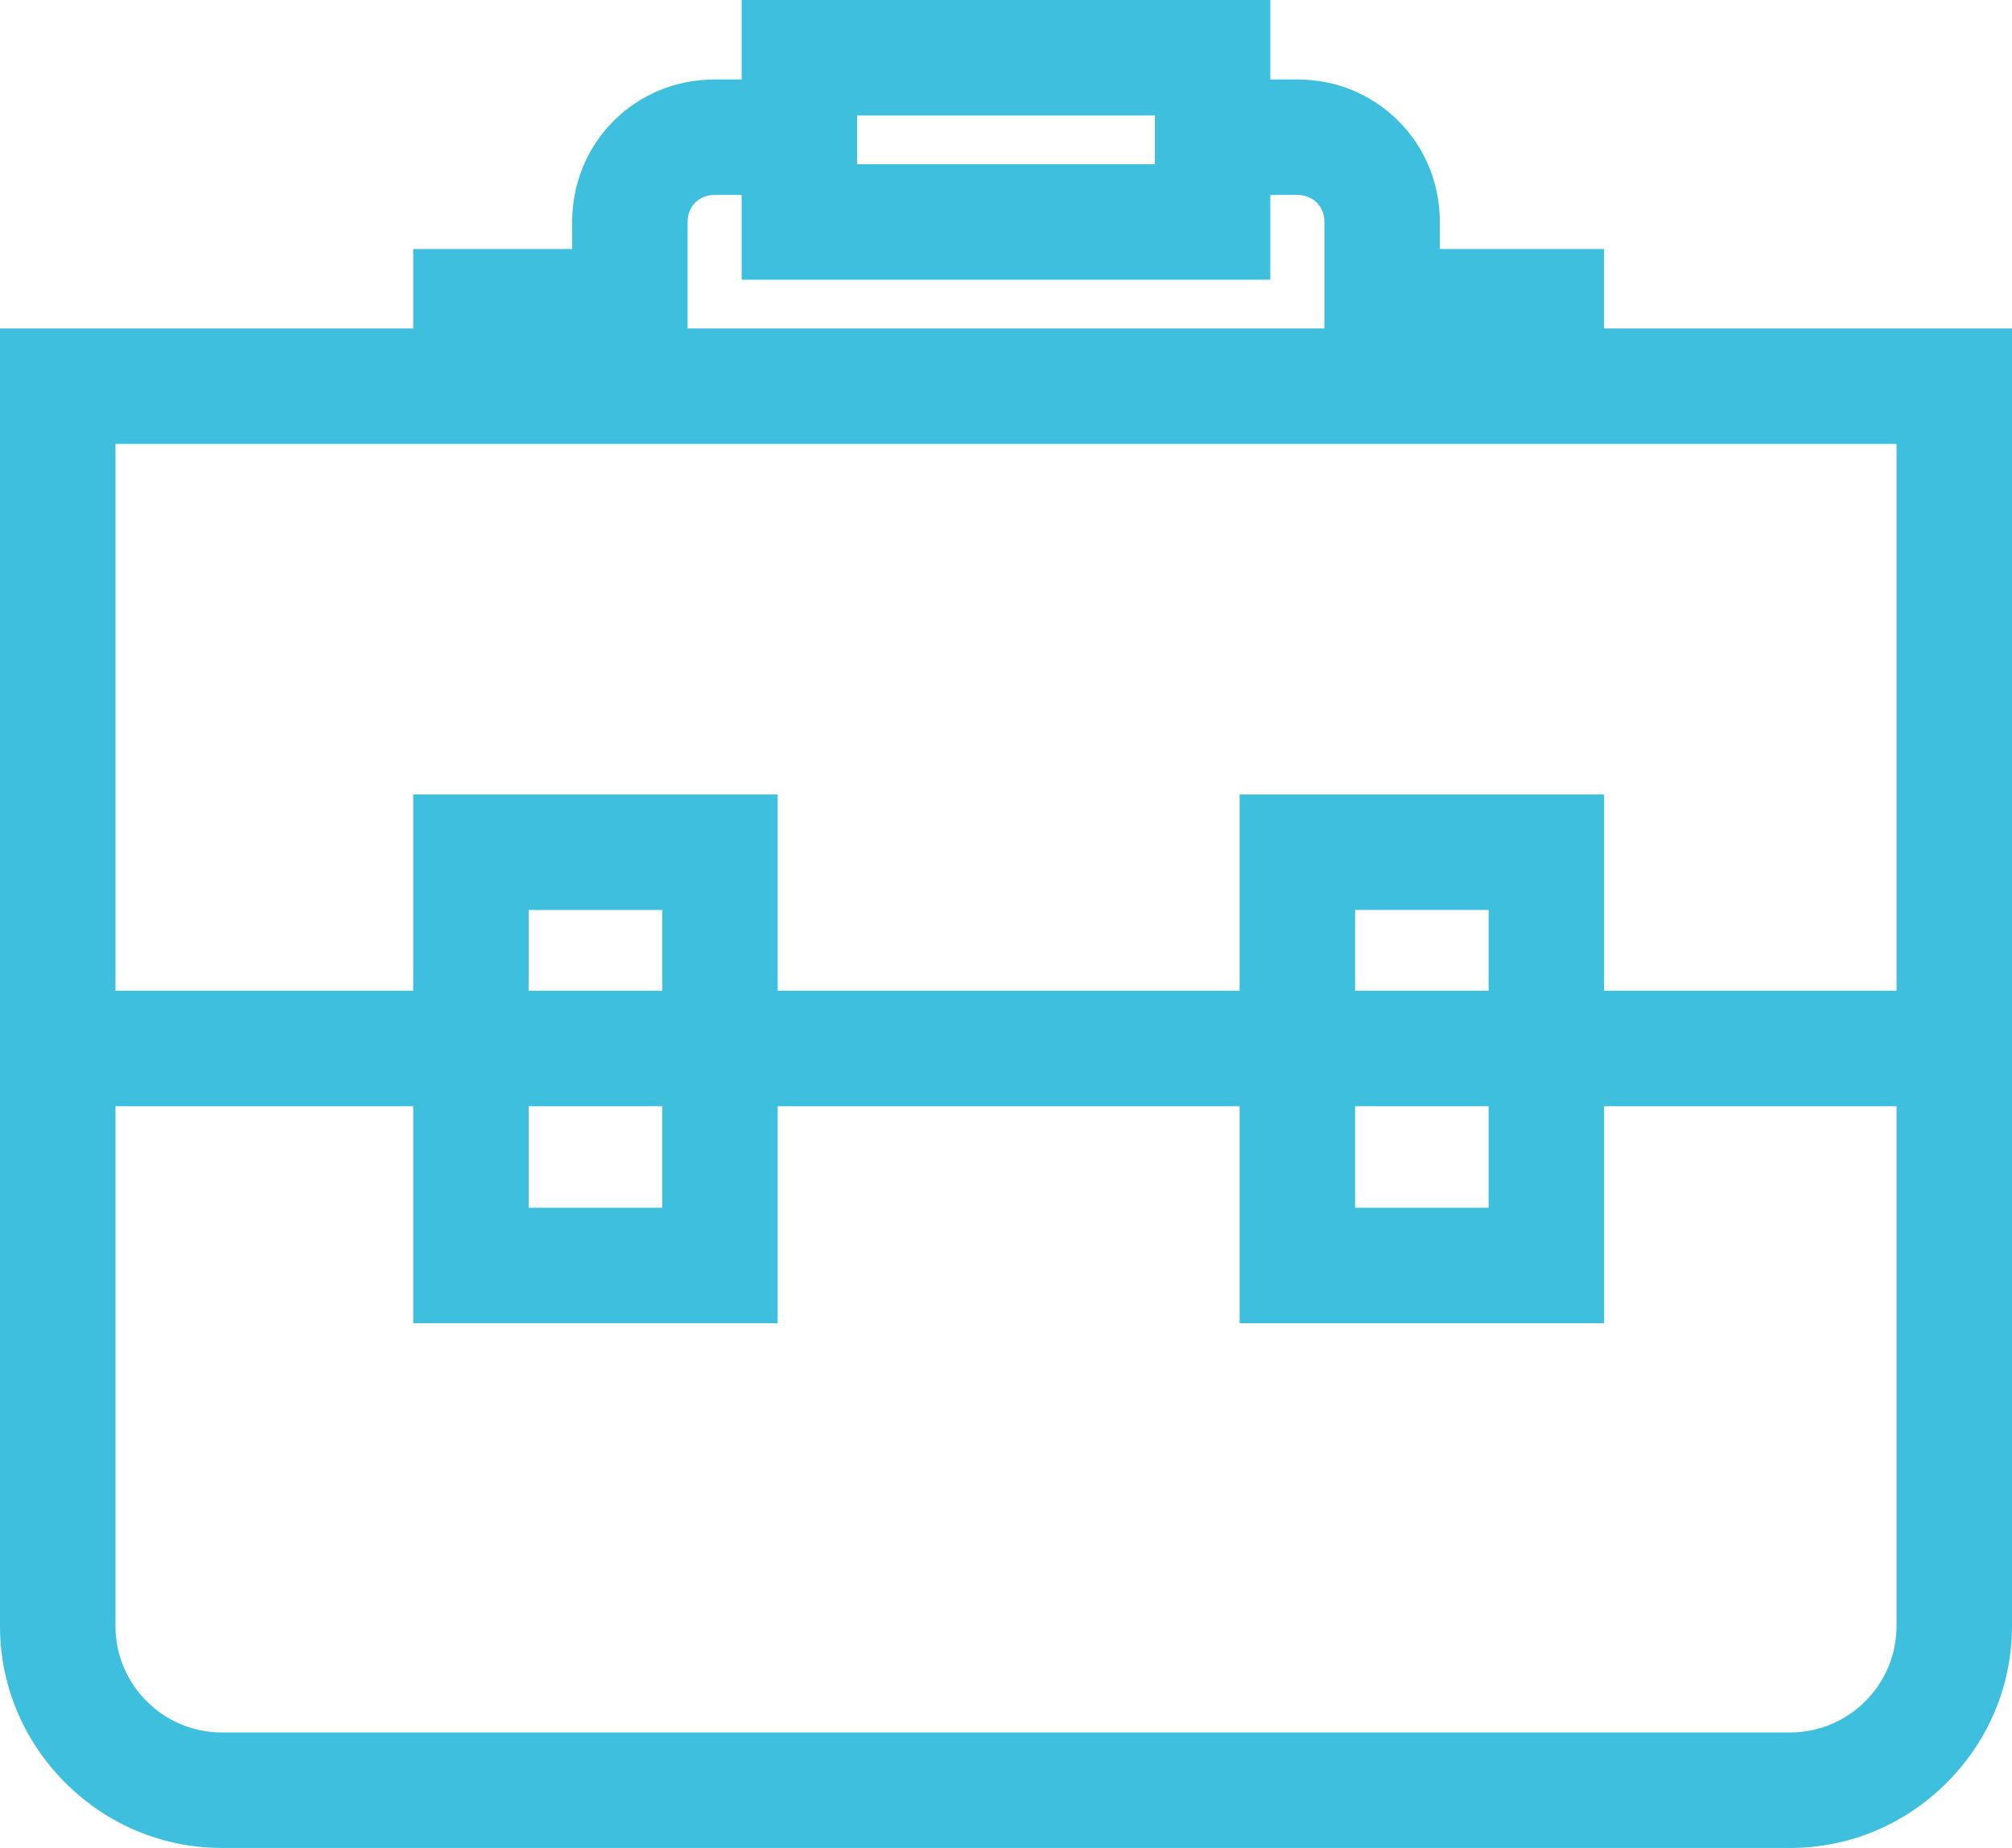 <?xml version="1.0" encoding="utf-8"?>
<!-- Generator: Adobe Illustrator 16.2.0, SVG Export Plug-In . SVG Version: 6.00 Build 0)  -->
<!DOCTYPE svg PUBLIC "-//W3C//DTD SVG 1.1//EN" "http://www.w3.org/Graphics/SVG/1.1/DTD/svg11.dtd">
<svg version="1.1" id="Layer_1" xmlns="http://www.w3.org/2000/svg" xmlns:xlink="http://www.w3.org/1999/xlink" x="0px" y="0px"
	 width="1005.34px" height="923.281px" viewBox="299.977 -10.317 1005.34 923.281"
	 enable-background="new 299.977 -10.317 1005.34 923.281" xml:space="preserve">
<g>
	<g>
		<g>
			<path fill="#3EBFDE" d="M1194.412,884.617h-783.53c-21.897,0-42.587-8.63-58.258-24.301
				c-15.671-15.671-24.301-36.36-24.301-58.258V513.03h948.647v289.029c0,21.897-8.63,42.587-24.301,58.258
				S1216.31,884.617,1194.412,884.617z M329.324,514.03v288.029c0,44.972,36.587,81.559,81.559,81.559h783.53
				c44.972,0,81.559-36.587,81.559-81.559V514.03H329.324z"/>
			<path fill="#3EBFDE" d="M1194.412,912.964h-783.53c-29.47,0-57.278-11.579-78.302-32.604s-32.603-48.833-32.603-78.302V484.683
				h1005.34v317.376c0,29.47-11.579,57.277-32.604,78.302S1223.881,912.964,1194.412,912.964z M357.67,542.376v259.683
				c0,29.341,23.871,53.212,53.212,53.212h783.53c29.341,0,53.212-23.871,53.212-53.212V542.376H357.67z"/>
		</g>
		<g>
			<polygon fill="#3EBFDE" points="1276.971,513.53 1275.971,513.53 1275.971,183.147 329.324,183.147 329.324,513.53 
				328.324,513.53 328.324,182.147 1276.971,182.147 			"/>
			<polygon fill="#3EBFDE" points="1305.317,541.876 1247.624,541.876 1247.624,211.493 357.67,211.493 357.67,541.876 
				299.977,541.876 299.977,153.801 1305.317,153.801 			"/>
		</g>
	</g>
	<g>
		<path fill="#3EBFDE" d="M535.794,185.294h-1v-42.854h79.412v-41.853c0-24.029,18.823-42.853,42.853-42.853h42.354v1h-42.354
			c-23.469,0-41.853,18.384-41.853,41.853v42.853h-79.412V185.294z"/>
		<path fill="#3EBFDE" d="M564.141,208.648h-57.693v-94.554h79.412v-13.506c0-19.193,7.358-37.121,20.718-50.481
			c13.36-13.36,31.288-20.717,50.481-20.717h70.7v57.693h-70.7c-7.826,0-13.506,5.68-13.506,13.506v71.199h-79.412V208.648z"/>
	</g>
	<g>
		<path fill="#3EBFDE" d="M906.383,101.088H698.912V18.03h207.471V101.088z M699.912,100.088h205.471V19.03H699.912V100.088z"/>
		<path fill="#3EBFDE" d="M934.729,129.435H670.565V-10.317h264.164V129.435z M728.259,71.741h148.777V47.376H728.259V71.741z"/>
	</g>
	<g>
		<path fill="#3EBFDE" d="M1073.147,185.294h-1v-41.854h-82.06v-42.853c0-23.469-18.384-41.853-41.853-41.853h-42.353v-1h42.353
			c24.029,0,42.853,18.823,42.853,42.853v41.853h82.06V185.294z"/>
		<path fill="#3EBFDE" d="M1101.494,208.11h-57.693v-36.323h-82.06v-71.199c0-7.826-5.68-13.506-13.506-13.506h-70.699V29.389
			h70.699c19.193,0,37.121,7.357,50.481,20.717c13.359,13.36,20.718,31.288,20.718,50.481v13.506h82.06V208.11z"/>
	</g>
	<g>
		<path fill="#3EBFDE" d="M660.206,622.441H534.794V414.97h125.412V622.441z M535.794,621.441h123.412V415.97H535.794V621.441z"/>
		<path fill="#3EBFDE" d="M688.553,650.787H506.447V386.623h182.105V650.787z M564.141,593.094h66.719V444.317h-66.719V593.094z"/>
	</g>
	<g>
		<path fill="#3EBFDE" d="M1073.147,622.441H947.735V414.97h125.412V622.441z M948.735,621.441h123.412V415.97H948.735V621.441z"/>
		<path fill="#3EBFDE" d="M1101.494,650.787H919.389V386.623h182.105V650.787z M977.082,593.094h66.719V444.317h-66.719V593.094z"/>
	</g>
</g>
</svg>
